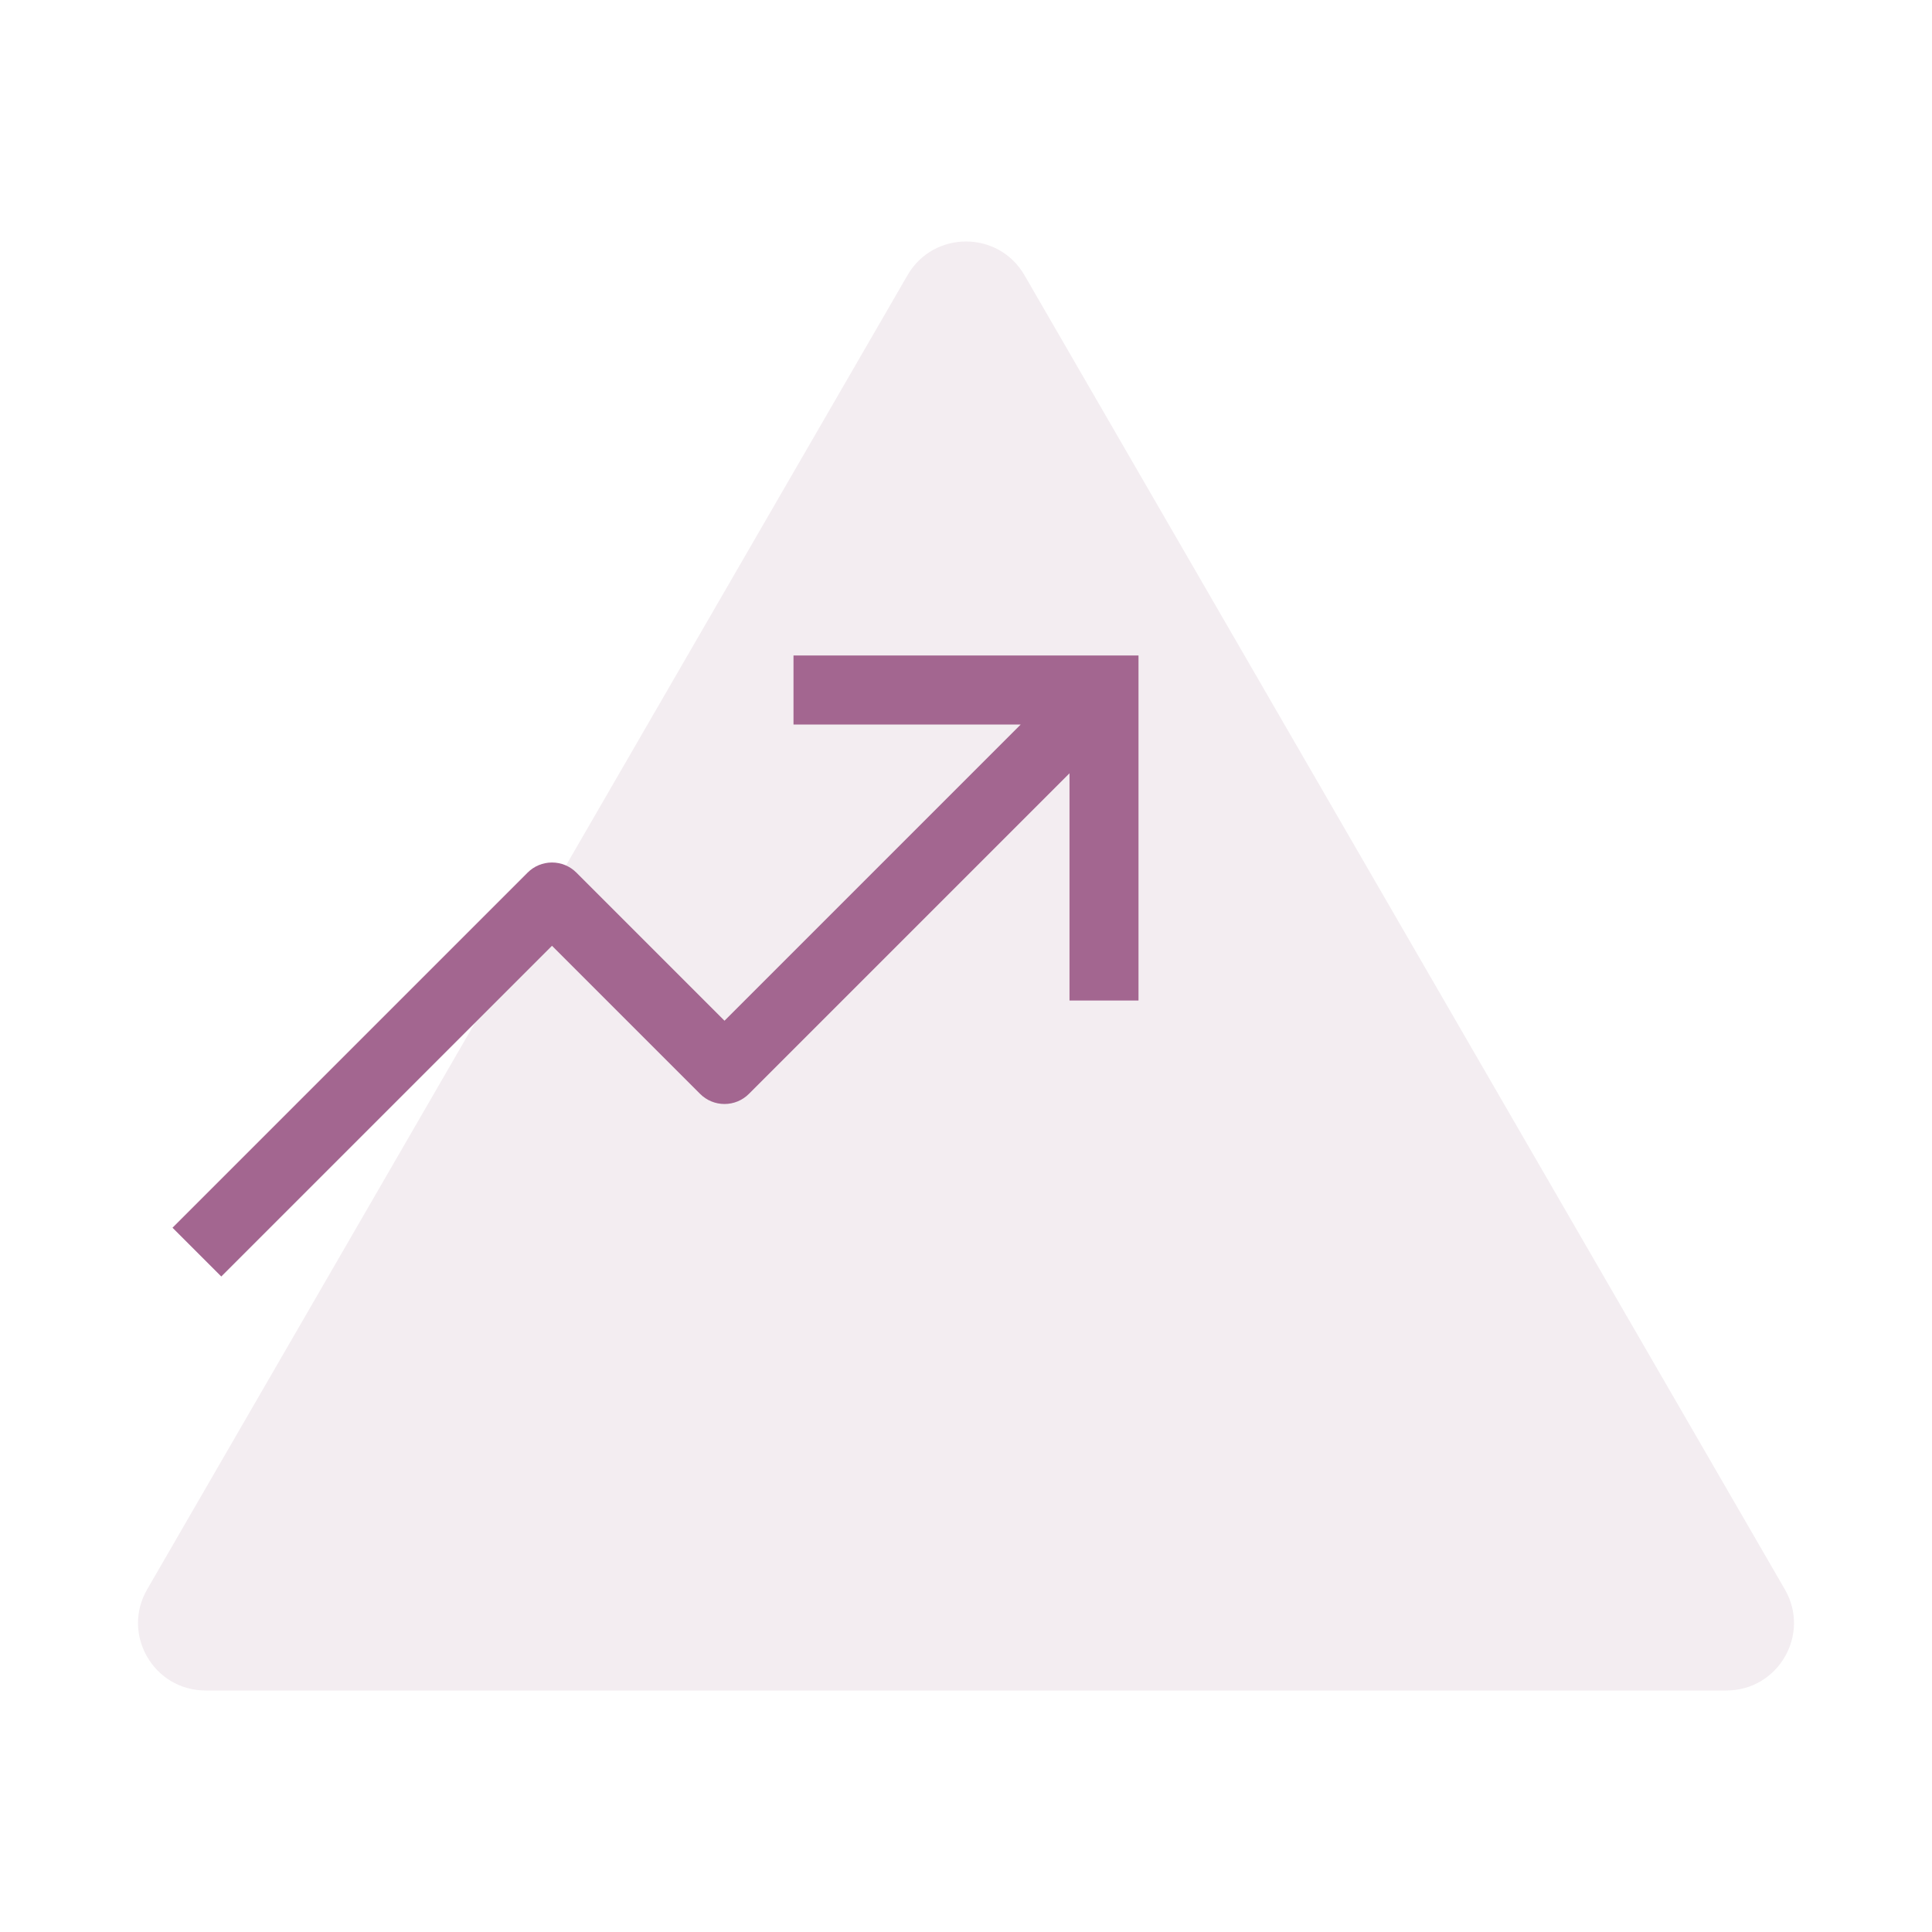 <svg width="56" height="56" viewBox="0 0 56 56" fill="none" xmlns="http://www.w3.org/2000/svg">
<path d="M26.305 7.977C27.058 6.674 28.942 6.674 29.695 7.977L51.735 46.07C52.488 47.372 51.546 49 50.039 49H5.961C4.454 49 3.512 47.372 4.265 46.07L26.305 7.977Z" fill="#B693AA" fill-opacity="0.17"/>
<path d="M23 19V21H29.586L21 29.586L16.707 25.293C16.52 25.105 16.265 25 16 25C15.735 25 15.48 25.105 15.293 25.293L5 35.586L6.414 37L16 27.414L20.293 31.707C20.48 31.895 20.735 32 21 32C21.265 32 21.52 31.895 21.707 31.707L31 22.414V29H33V19H23Z" fill="#A36690"/>
</svg>
